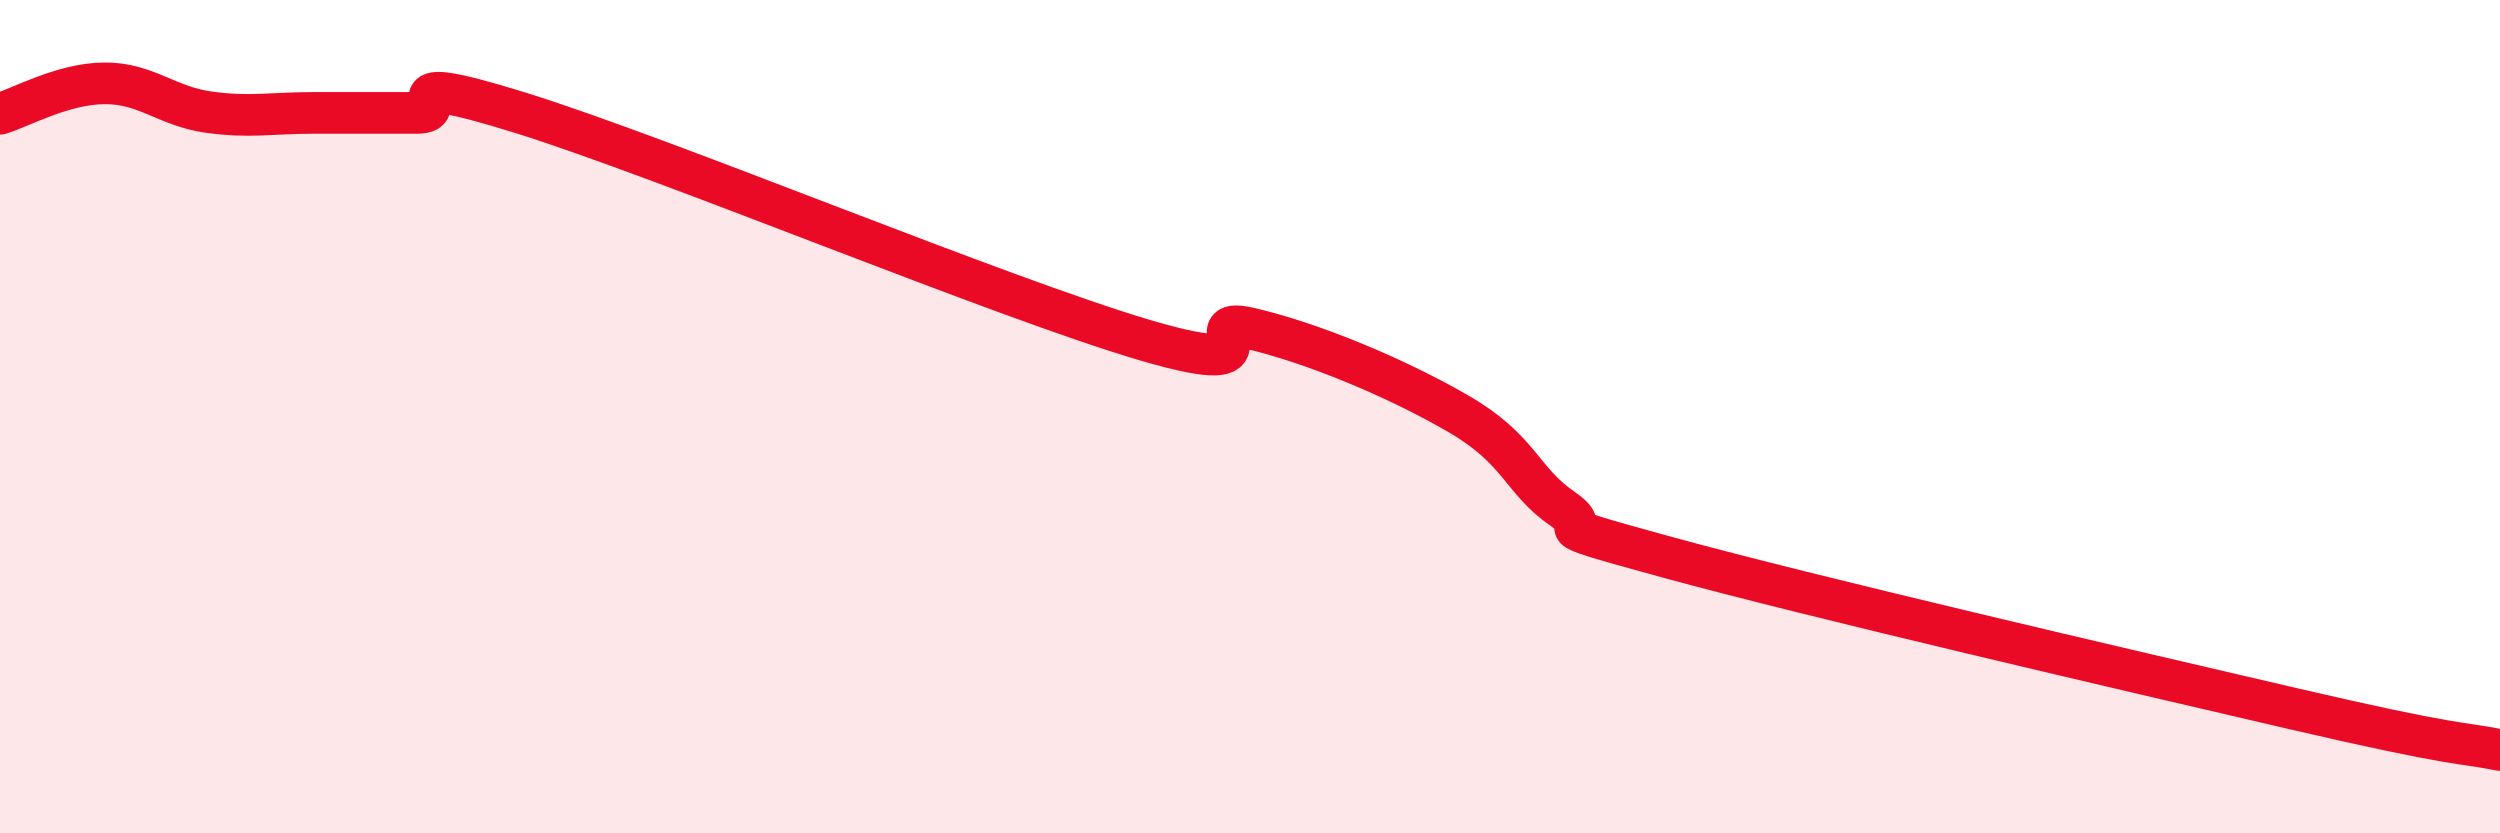 
    <svg width="60" height="20" viewBox="0 0 60 20" xmlns="http://www.w3.org/2000/svg">
      <path
        d="M 0,2.73 C 0.5,2.58 1.5,2.01 2.5,2 C 3.5,1.99 4,2.55 5,2.69 C 6,2.83 6.5,2.71 7.5,2.71 C 8.5,2.71 9,2.71 10,2.71 C 11,2.71 9,1.62 12.5,2.71 C 16,3.8 24,7.14 27.5,8.17 C 31,9.2 28.5,7.53 30,7.88 C 31.5,8.23 33.5,9.06 35,9.93 C 36.5,10.8 36.5,11.52 37.5,12.21 C 38.5,12.9 36.5,12.41 40,13.37 C 43.5,14.33 51,16.07 55,17 C 59,17.93 59,17.8 60,18L60 20L0 20Z"
        fill="#EB0A25"
        opacity="0.1"
        stroke-linecap="round"
        stroke-linejoin="round"
      />
      <path
        d="M 0,2.73 C 0.5,2.58 1.5,2.01 2.5,2 C 3.5,1.99 4,2.55 5,2.69 C 6,2.83 6.5,2.71 7.5,2.71 C 8.5,2.71 9,2.71 10,2.71 C 11,2.71 9,1.62 12.5,2.71 C 16,3.8 24,7.14 27.5,8.17 C 31,9.2 28.5,7.53 30,7.88 C 31.5,8.23 33.5,9.06 35,9.93 C 36.5,10.8 36.5,11.52 37.5,12.21 C 38.5,12.9 36.5,12.41 40,13.37 C 43.5,14.33 51,16.07 55,17 C 59,17.93 59,17.8 60,18"
        stroke="#EB0A25"
        stroke-width="1"
        fill="none"
        stroke-linecap="round"
        stroke-linejoin="round"
      />
    </svg>
  